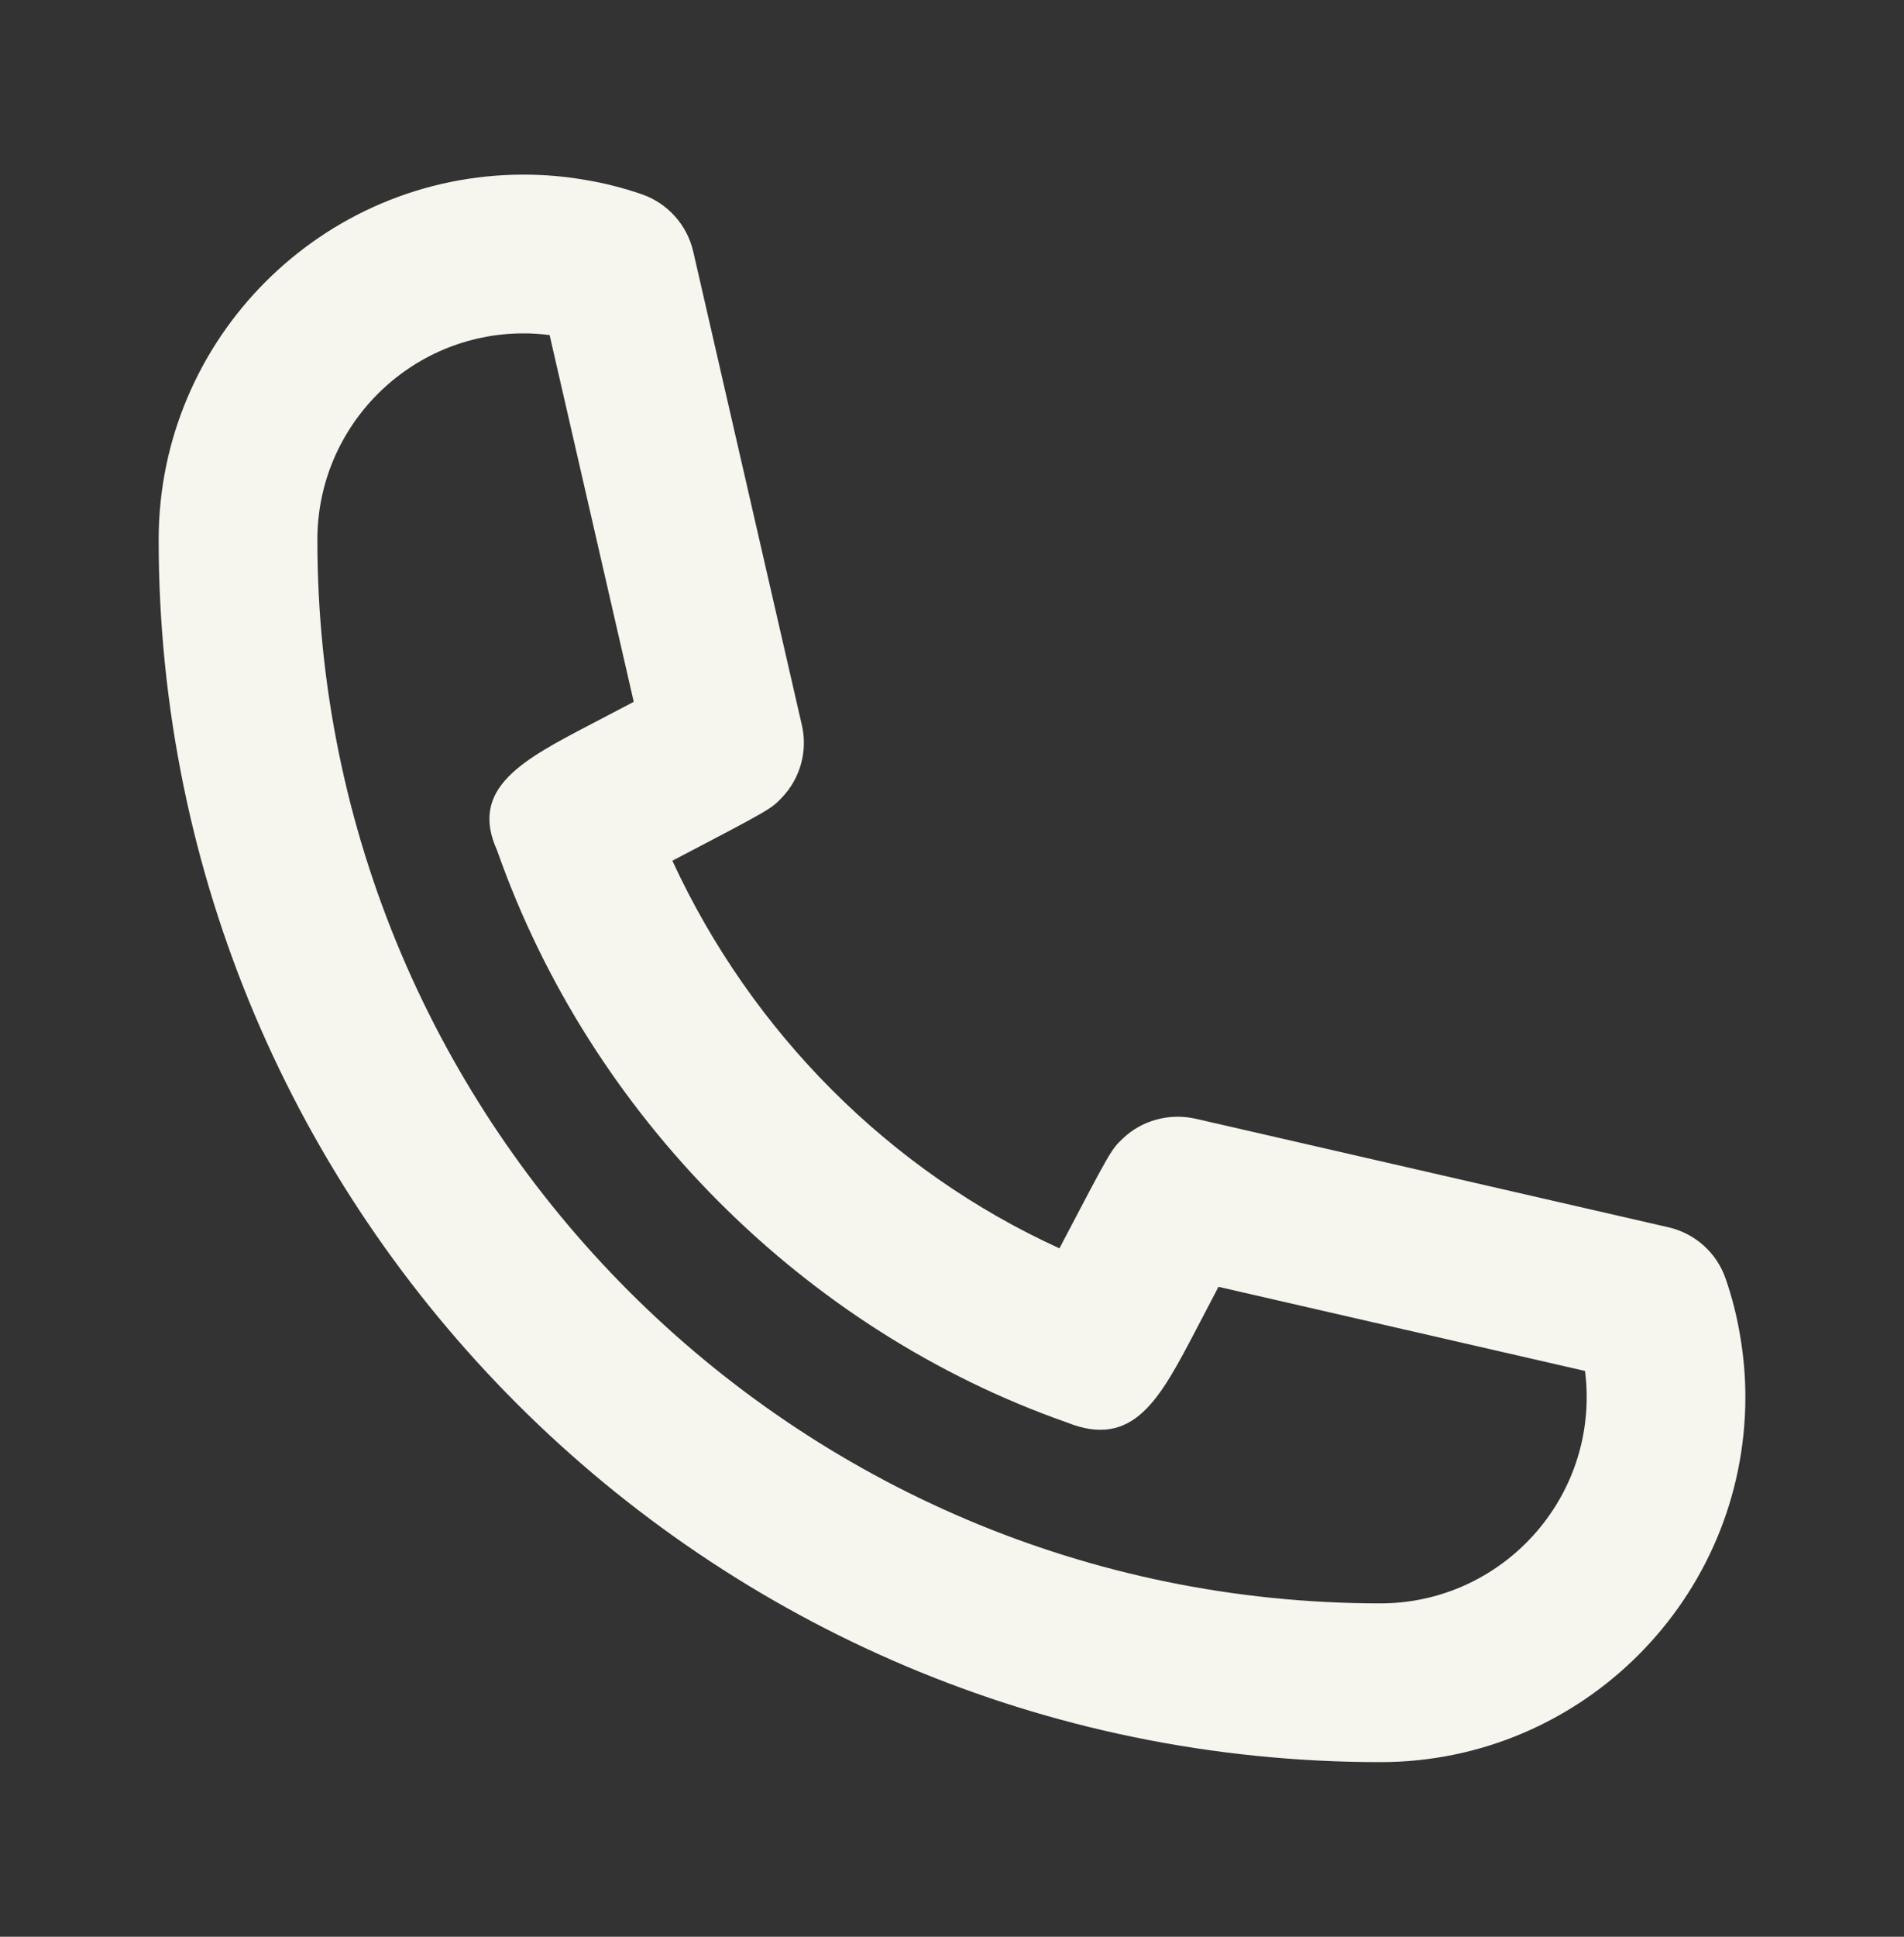 <svg width="60" height="61" viewBox="0 0 60 61" fill="none" xmlns="http://www.w3.org/2000/svg">
<rect x="0" y="0" width="60" height="61" fill="#333333" stroke="none"/>
<path fill-rule="evenodd" clip-rule="evenodd" d="M16.5 10.5C12.915 10.5 10.001 13.415 10.001 17C10.001 35.47 25.028 50.5 43.501 50.5C47.083 50.5 50.001 47.585 50.001 44C50.001 43.722 49.983 43.45 49.948 43.18L38.398 40.53C38.168 40.97 37.916 41.447 37.685 41.892C36.545 44.068 35.721 45.648 33.615 44.8C25.351 41.9 18.603 35.15 15.665 26.785C14.773 24.823 16.473 23.933 18.628 22.808C19.066 22.578 19.538 22.33 19.971 22.105L17.32 10.553C17.043 10.518 16.773 10.5 16.5 10.5ZM43.501 55.5C22.27 55.5 5 38.23 5 17C5 10.658 10.158 5.5 16.5 5.5C17.151 5.5 17.793 5.555 18.416 5.662C19.023 5.76 19.633 5.915 20.228 6.12C21.041 6.402 21.653 7.085 21.846 7.925L25.268 22.835C25.458 23.655 25.221 24.515 24.636 25.125C24.296 25.48 24.288 25.488 21.188 27.11C23.698 32.545 28.061 36.892 33.386 39.318C35.011 36.215 35.02 36.205 35.376 35.865C35.986 35.28 36.85 35.053 37.666 35.233L52.578 38.655C53.416 38.847 54.098 39.458 54.378 40.27C54.583 40.86 54.738 41.47 54.84 42.097C54.946 42.715 55.001 43.355 55.001 44C55.001 50.343 49.84 55.5 43.501 55.5Z" fill="#F6F5EE"/>
</svg>

